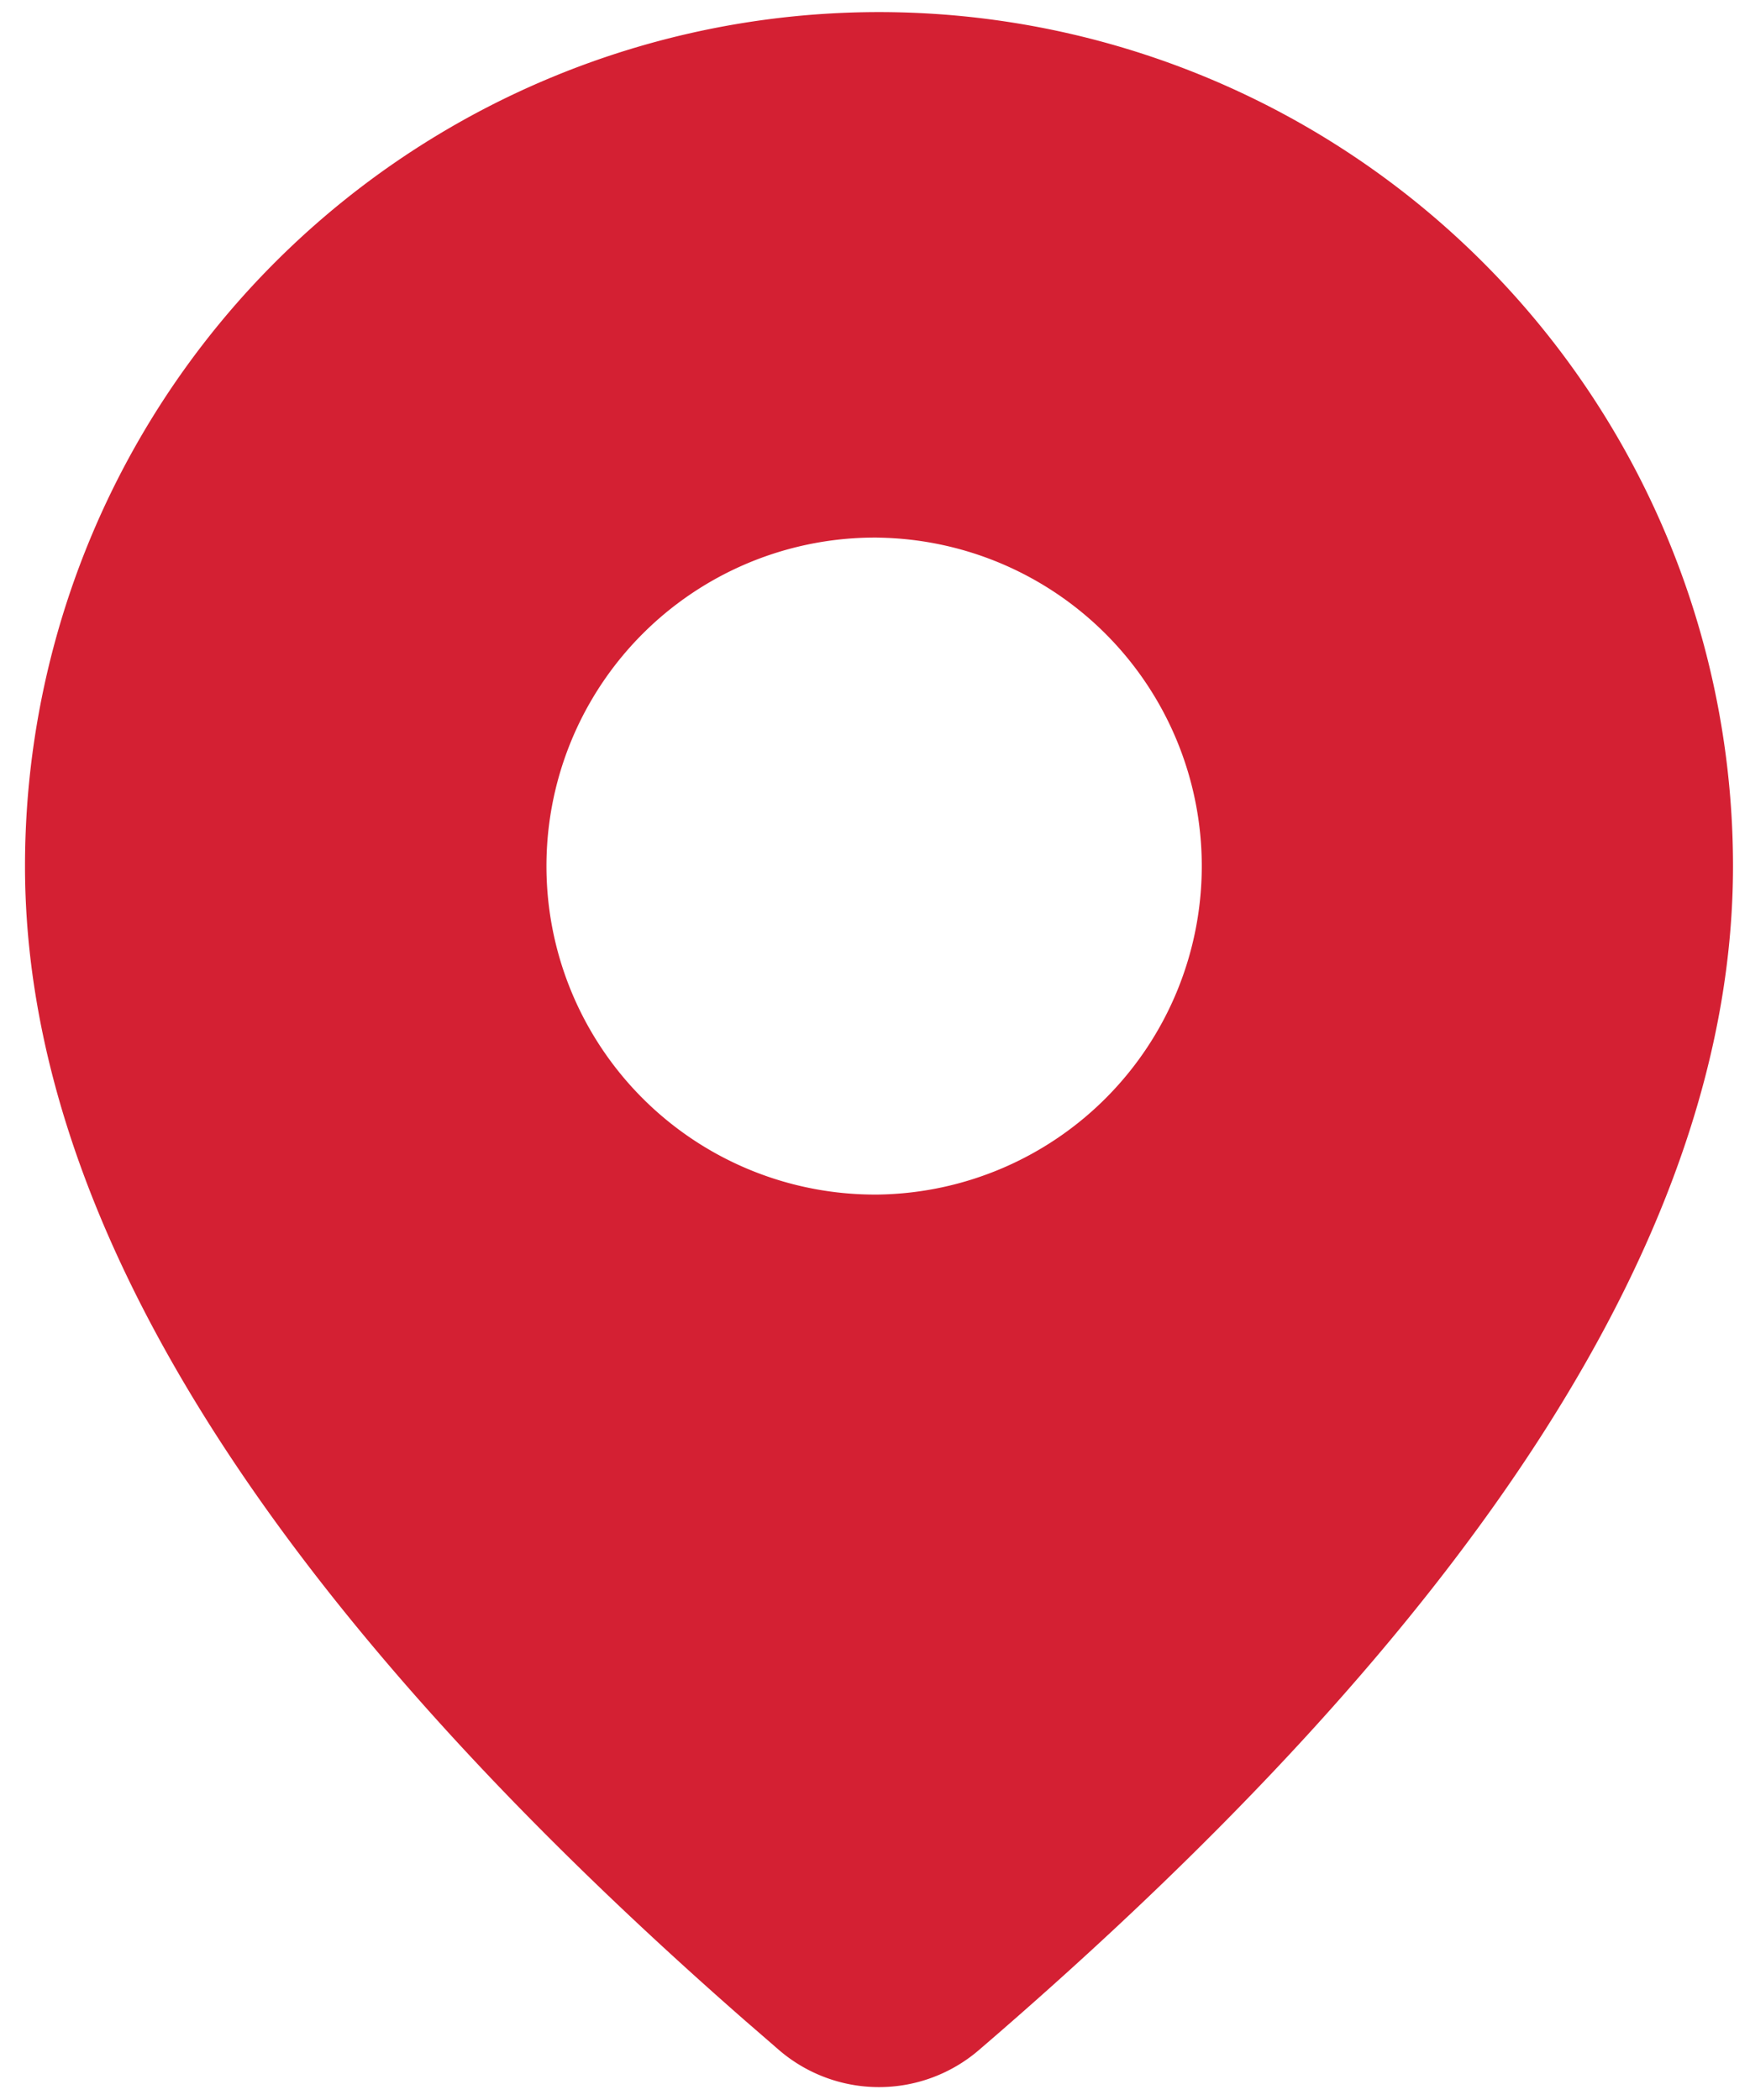 <svg width="35" height="42" fill="none" xmlns="http://www.w3.org/2000/svg"><path d="M17.58.242a17.08 17.08 0 0117.08 17.08c0 7.217-5.072 15.082-15.083 23.68a3.066 3.066 0 01-4-.004l-.662-.574C5.347 32.05.5 24.378.5 17.322A17.08 17.08 0 0117.58.242zm0 10.51a6.57 6.57 0 100 13.139 6.57 6.57 0 000-13.138z" fill="#D42033"/></svg>